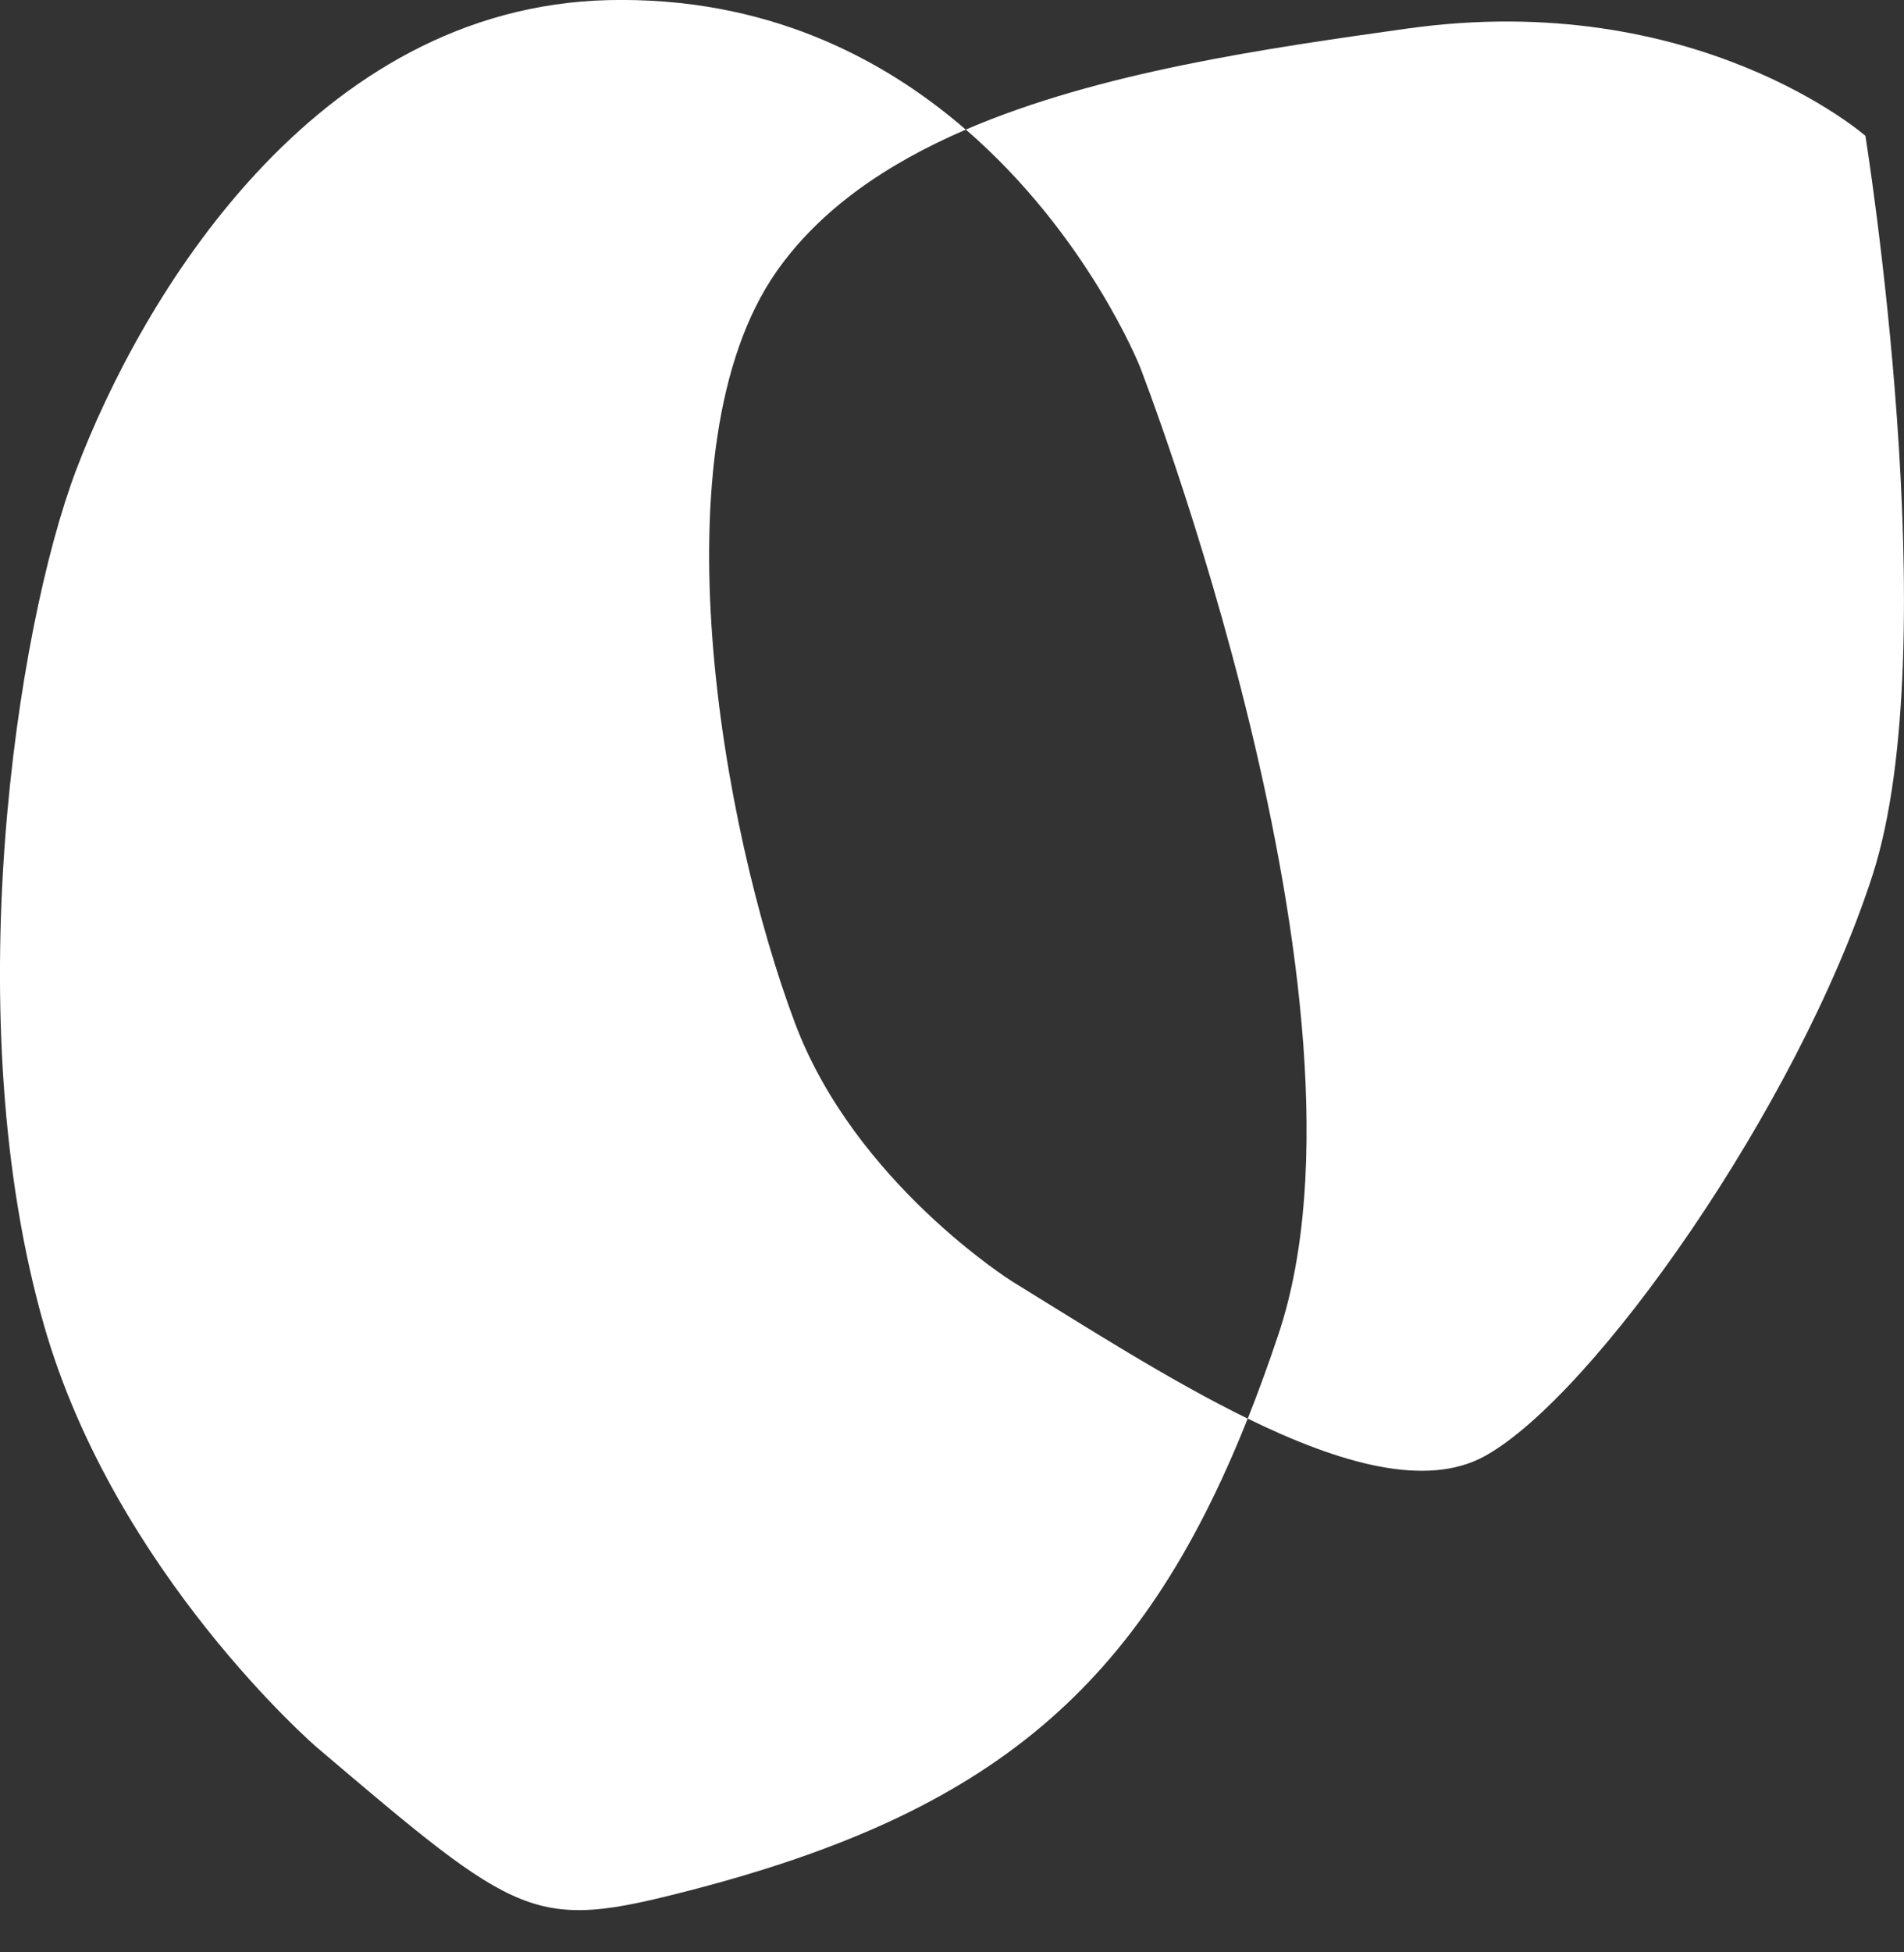 <svg width="40" height="41" viewBox="0 0 40 41" fill="none" xmlns="http://www.w3.org/2000/svg">
<rect x="0" y="0" width="40" height="41" fill="#333333" stroke="none"/>
<g style="mix-blend-mode:difference" clip-path="url(#clip0_1014_2799)">
<path d="M39.19 2.853C39.19 2.853 35.64 -0.253 29.563 0.6C26.601 1.016 23.101 1.512 20.291 2.721C22.851 4.936 23.946 7.696 23.946 7.696C23.946 7.696 29.171 21.097 26.859 28.018C26.65 28.642 26.436 29.231 26.213 29.791C28.148 30.737 29.962 31.257 31.195 30.577C33.482 29.313 37.764 23.242 39.337 18.385C40.909 13.528 39.189 2.852 39.189 2.852L39.19 2.853Z" fill="white"/>
<path d="M16.704 21.493C15.15 17.359 13.76 9.372 16.303 5.717C17.229 4.387 18.641 3.432 20.289 2.722C18.527 1.197 16.069 -0.07 12.795 0.002C6.589 0.142 2.966 6.268 1.599 9.873C0.341 13.193 -0.909 21.42 0.924 27.829C2.408 33.023 6.645 36.685 6.645 36.685C10.938 40.332 11.198 40.551 14.492 39.699C20.809 38.066 23.956 35.463 26.212 29.791C24.556 28.982 22.811 27.861 21.268 26.913C21.268 26.913 17.963 24.841 16.704 21.492V21.493Z" fill="white"/>
</g>
<defs>
<clipPath id="clip0_1014_2799">
<rect width="40" height="40.114" fill="white"/>
</clipPath>
</defs>
</svg>
